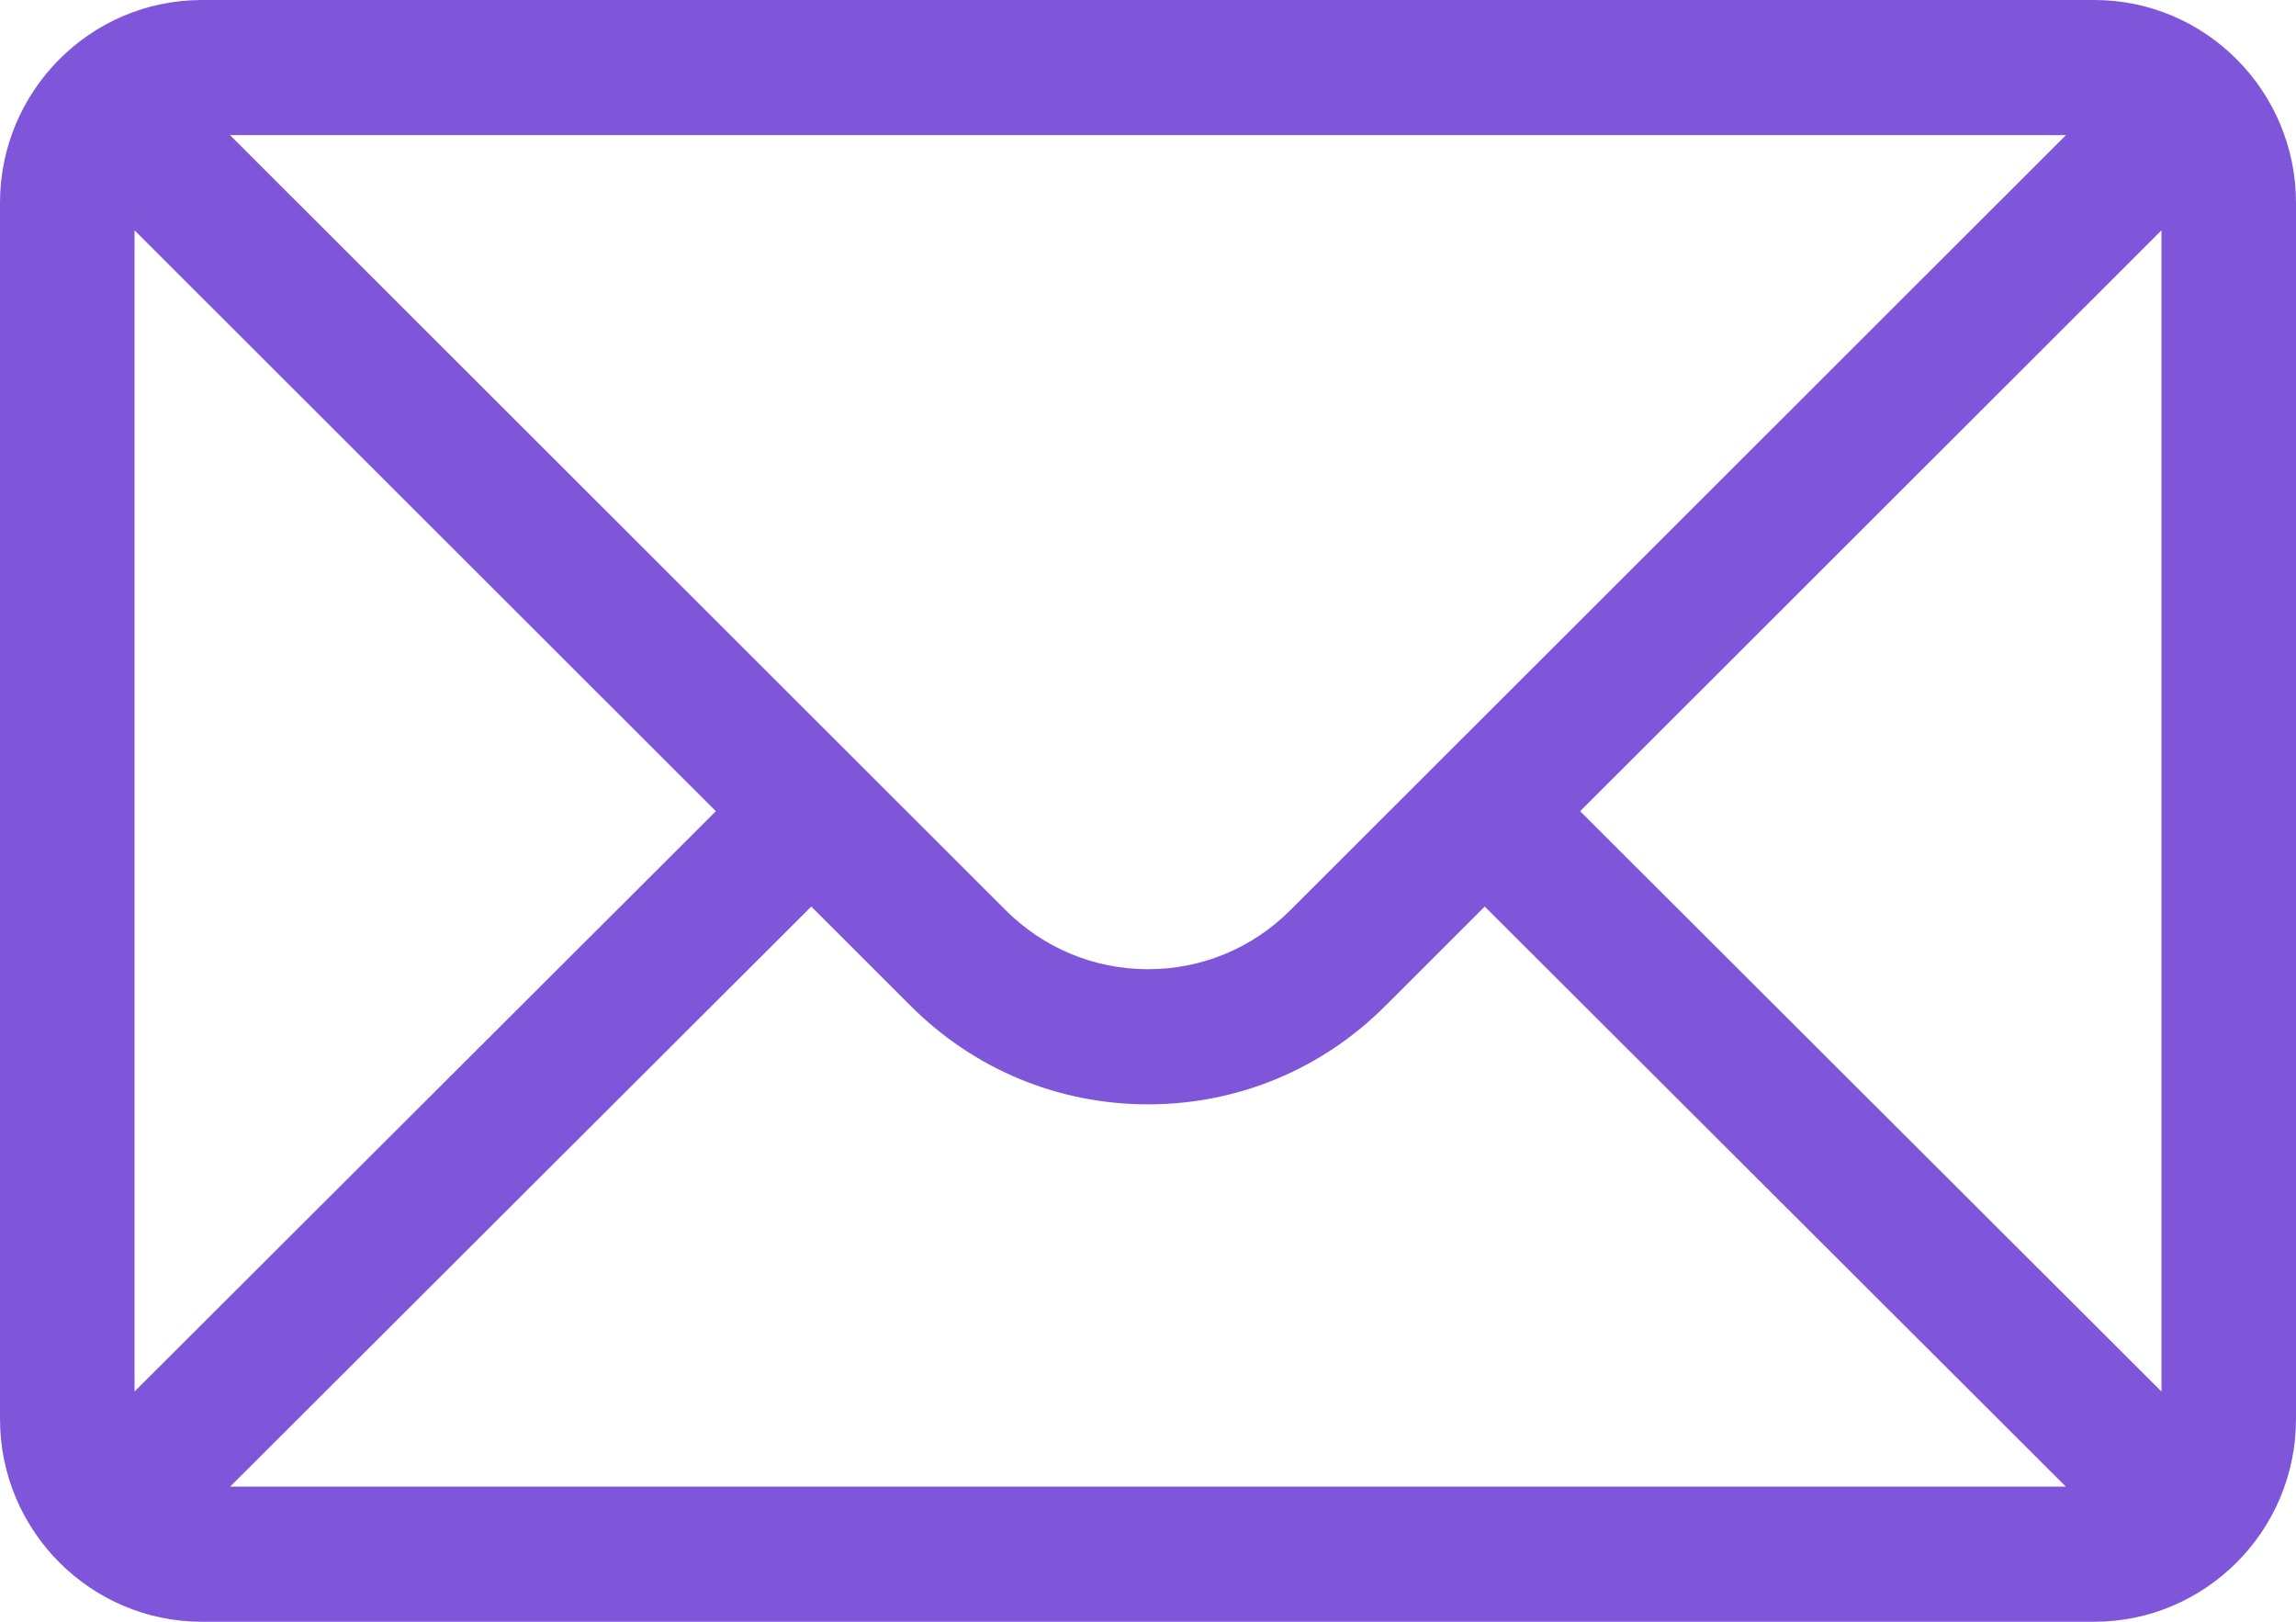 <?xml version="1.0" encoding="UTF-8"?>
<svg xmlns="http://www.w3.org/2000/svg" xmlns:xlink="http://www.w3.org/1999/xlink" width="143px" height="101px" viewBox="0 0 143 101" version="1.1">
    <title>mail (1)</title>
    <g id="Page-1" stroke="none" stroke-width="1" fill="none" fill-rule="evenodd">
        <g id="Artboard" transform="translate(-340, -432)" fill="#7F56D9" fill-rule="nonzero">
            <g id="mail-(1)" transform="translate(340, 432)">
                <path d="M130.432,0 L12.568,0 C5.624,0 0,5.685 0,12.625 L0,88.375 C0,95.357 5.666,101 12.568,101 L130.432,101 C137.318,101 143,95.38 143,88.375 L143,12.625 C143,5.697 137.398,0 130.432,0 Z M128.672,8.417 C126.104,10.982 81.913,55.138 80.387,56.663 C78.013,59.048 74.857,60.361 71.5,60.361 C68.143,60.361 64.987,59.047 62.605,56.655 C61.579,55.63 17.876,11.961 14.328,8.417 L128.672,8.417 Z M8.379,86.662 L8.379,14.343 L44.586,50.522 L8.379,86.662 Z M14.334,92.583 L50.527,56.458 L56.688,62.614 C60.645,66.589 65.905,68.777 71.5,68.777 C77.095,68.777 82.355,66.589 86.304,62.622 L92.473,56.458 L128.666,92.583 L14.334,92.583 Z M134.621,86.662 L98.414,50.522 L134.621,14.343 L134.621,86.662 Z" id="Shape"/>
            </g>
        </g>
    </g>
</svg>

